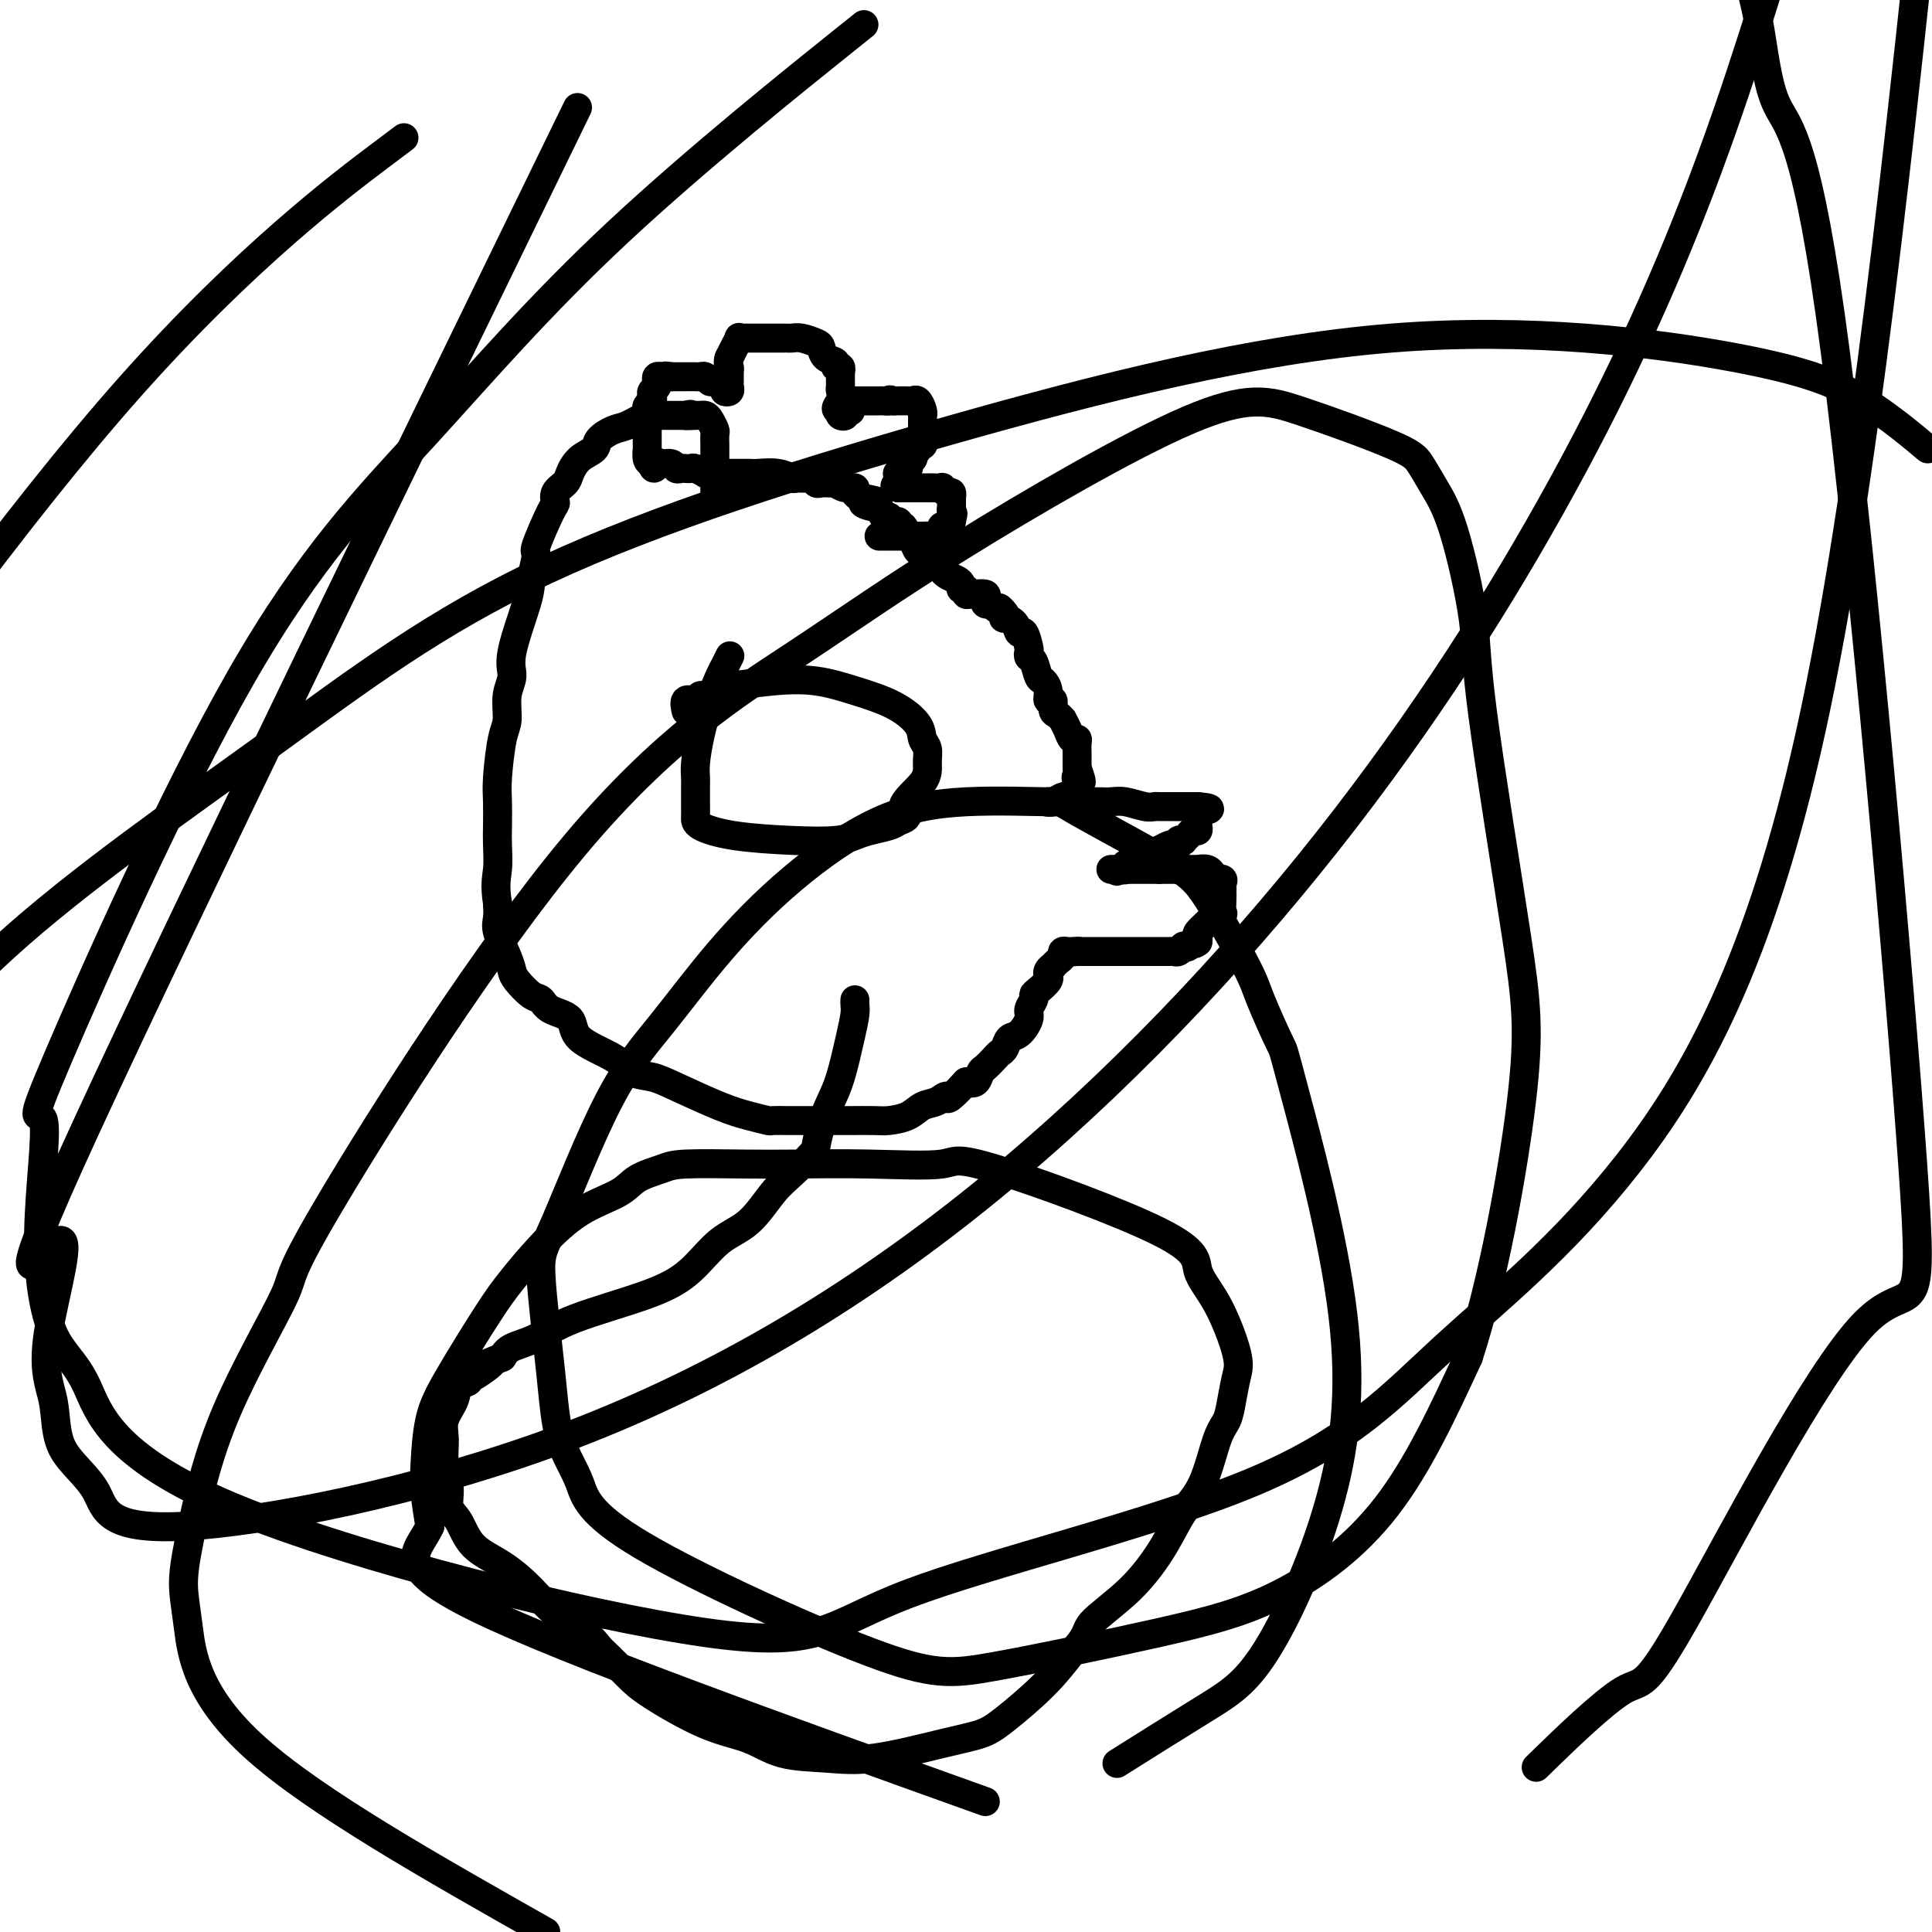 <svg viewBox='0 0 400 400' version='1.1' xmlns='http://www.w3.org/2000/svg' xmlns:xlink='http://www.w3.org/1999/xlink'><g fill='none' stroke='#000000' stroke-width='6' stroke-linecap='round' stroke-linejoin='round'><path d='M182,111c0.740,-0.000 1.480,-0.000 2,0c0.520,0.000 0.821,0.000 1,0c0.179,-0.000 0.237,-0.000 1,0c0.763,0.000 2.232,0.001 3,0c0.768,-0.001 0.837,-0.004 1,0c0.163,0.004 0.422,0.015 1,0c0.578,-0.015 1.476,-0.055 2,0c0.524,0.055 0.676,0.207 1,0c0.324,-0.207 0.822,-0.773 1,-1c0.178,-0.227 0.037,-0.116 0,0c-0.037,0.116 0.028,0.238 0,0c-0.028,-0.238 -0.151,-0.834 0,-1c0.151,-0.166 0.577,0.100 1,0c0.423,-0.100 0.845,-0.565 1,-1c0.155,-0.435 0.044,-0.838 0,-1c-0.044,-0.162 -0.022,-0.081 0,0'/><path d='M197,107c0.619,-0.786 0.166,-0.751 0,-1c-0.166,-0.249 -0.044,-0.784 0,-1c0.044,-0.216 0.012,-0.115 0,0c-0.012,0.115 -0.003,0.242 0,0c0.003,-0.242 0.002,-0.854 0,-1c-0.002,-0.146 -0.003,0.172 0,0c0.003,-0.172 0.011,-0.834 0,-1c-0.011,-0.166 -0.040,0.166 0,0c0.040,-0.166 0.147,-0.829 0,-1c-0.147,-0.171 -0.550,0.150 -1,0c-0.450,-0.150 -0.947,-0.772 -1,-1c-0.053,-0.228 0.337,-0.061 0,0c-0.337,0.061 -1.401,0.016 -2,0c-0.599,-0.016 -0.733,-0.004 -1,0c-0.267,0.004 -0.666,0.001 -1,0c-0.334,-0.001 -0.601,-0.000 -1,0c-0.399,0.000 -0.930,0.000 -1,0c-0.070,-0.000 0.321,-0.000 0,0c-0.321,0.000 -1.354,0.000 -2,0c-0.646,-0.000 -0.905,-0.000 -1,0c-0.095,0.000 -0.026,0.000 0,0c0.026,-0.000 0.007,-0.000 0,0c-0.007,0.000 -0.004,0.000 0,0'/><path d='M186,101c-1.393,-0.238 -0.375,-0.833 0,-1c0.375,-0.167 0.107,0.095 0,0c-0.107,-0.095 -0.054,-0.548 0,-1'/><path d='M186,99c0.034,-0.549 0.118,-0.920 0,-1c-0.118,-0.080 -0.438,0.132 0,0c0.438,-0.132 1.633,-0.609 2,-1c0.367,-0.391 -0.094,-0.696 0,-1c0.094,-0.304 0.742,-0.607 1,-1c0.258,-0.393 0.125,-0.876 0,-1c-0.125,-0.124 -0.244,0.111 0,0c0.244,-0.111 0.850,-0.570 1,-1c0.150,-0.430 -0.156,-0.832 0,-1c0.156,-0.168 0.774,-0.101 1,0c0.226,0.101 0.061,0.234 0,0c-0.061,-0.234 -0.016,-0.837 0,-1c0.016,-0.163 0.004,0.115 0,0c-0.004,-0.115 -0.001,-0.623 0,-1c0.001,-0.377 0.000,-0.623 0,-1c-0.000,-0.377 -0.000,-0.885 0,-1c0.000,-0.115 0.000,0.161 0,0c-0.000,-0.161 -0.000,-0.761 0,-1c0.000,-0.239 0.001,-0.118 0,0c-0.001,0.118 -0.003,0.234 0,0c0.003,-0.234 0.012,-0.819 0,-1c-0.012,-0.181 -0.043,0.043 0,0c0.043,-0.043 0.162,-0.351 0,-1c-0.162,-0.649 -0.603,-1.638 -1,-2c-0.397,-0.362 -0.750,-0.097 -1,0c-0.250,0.097 -0.397,0.026 -1,0c-0.603,-0.026 -1.662,-0.007 -2,0c-0.338,0.007 0.046,0.002 0,0c-0.046,-0.002 -0.523,-0.001 -1,0'/><path d='M185,83c-1.110,-0.464 -0.884,-0.124 -1,0c-0.116,0.124 -0.575,0.033 -1,0c-0.425,-0.033 -0.817,-0.009 -1,0c-0.183,0.009 -0.158,0.002 0,0c0.158,-0.002 0.450,-0.001 0,0c-0.450,0.001 -1.640,0.000 -2,0c-0.360,-0.000 0.110,-0.000 0,0c-0.110,0.000 -0.800,-0.000 -1,0c-0.200,0.000 0.091,0.000 0,0c-0.091,-0.000 -0.564,-0.001 -1,0c-0.436,0.001 -0.835,0.003 -1,0c-0.165,-0.003 -0.097,-0.011 0,0c0.097,0.011 0.223,0.042 0,0c-0.223,-0.042 -0.796,-0.156 -1,0c-0.204,0.156 -0.040,0.581 0,1c0.040,0.419 -0.046,0.831 0,1c0.046,0.169 0.222,0.095 0,0c-0.222,-0.095 -0.843,-0.211 -1,0c-0.157,0.211 0.150,0.749 0,1c-0.150,0.251 -0.757,0.215 -1,0c-0.243,-0.215 -0.121,-0.607 0,-1'/><path d='M174,85c-1.702,-0.035 -0.456,-1.122 0,-2c0.456,-0.878 0.122,-1.546 0,-2c-0.122,-0.454 -0.033,-0.695 0,-1c0.033,-0.305 0.010,-0.674 0,-1c-0.010,-0.326 -0.007,-0.608 0,-1c0.007,-0.392 0.018,-0.893 0,-1c-0.018,-0.107 -0.064,0.180 0,0c0.064,-0.180 0.238,-0.825 0,-1c-0.238,-0.175 -0.888,0.122 -1,0c-0.112,-0.122 0.314,-0.663 0,-1c-0.314,-0.337 -1.369,-0.468 -2,-1c-0.631,-0.532 -0.838,-1.463 -1,-2c-0.162,-0.537 -0.280,-0.680 -1,-1c-0.720,-0.320 -2.043,-0.818 -3,-1c-0.957,-0.182 -1.548,-0.049 -2,0c-0.452,0.049 -0.764,0.013 -1,0c-0.236,-0.013 -0.396,-0.004 -1,0c-0.604,0.004 -1.653,0.001 -2,0c-0.347,-0.001 0.008,-0.000 0,0c-0.008,0.000 -0.380,0.000 -1,0c-0.620,-0.000 -1.489,-0.000 -2,0c-0.511,0.000 -0.663,0.000 -1,0c-0.337,-0.000 -0.860,-0.002 -1,0c-0.140,0.002 0.103,0.006 0,0c-0.103,-0.006 -0.553,-0.022 -1,0c-0.447,0.022 -0.890,0.083 -1,0c-0.110,-0.083 0.115,-0.311 0,0c-0.115,0.311 -0.569,1.161 -1,2c-0.431,0.839 -0.837,1.668 -1,2c-0.163,0.332 -0.081,0.166 0,0'/><path d='M151,74c-0.464,1.040 -0.123,1.641 0,2c0.123,0.359 0.029,0.475 0,1c-0.029,0.525 0.008,1.458 0,2c-0.008,0.542 -0.061,0.691 0,1c0.061,0.309 0.238,0.777 0,1c-0.238,0.223 -0.890,0.199 -1,0c-0.110,-0.199 0.321,-0.575 0,-1c-0.321,-0.425 -1.394,-0.898 -2,-1c-0.606,-0.102 -0.745,0.169 -1,0c-0.255,-0.169 -0.627,-0.777 -1,-1c-0.373,-0.223 -0.748,-0.060 -1,0c-0.252,0.060 -0.383,0.016 -1,0c-0.617,-0.016 -1.722,-0.004 -2,0c-0.278,0.004 0.271,0.001 0,0c-0.271,-0.001 -1.363,-0.000 -2,0c-0.637,0.000 -0.818,0.000 -1,0'/><path d='M139,78c-2.023,-0.310 -1.082,-0.084 -1,0c0.082,0.084 -0.696,0.027 -1,0c-0.304,-0.027 -0.134,-0.022 0,0c0.134,0.022 0.233,0.061 0,0c-0.233,-0.061 -0.798,-0.224 -1,0c-0.202,0.224 -0.040,0.833 0,1c0.040,0.167 -0.041,-0.110 0,0c0.041,0.110 0.203,0.607 0,1c-0.203,0.393 -0.772,0.683 -1,1c-0.228,0.317 -0.114,0.662 0,1c0.114,0.338 0.227,0.669 0,1c-0.227,0.331 -0.793,0.662 -1,1c-0.207,0.338 -0.056,0.682 0,1c0.056,0.318 0.015,0.610 0,1c-0.015,0.390 -0.004,0.878 0,1c0.004,0.122 0.001,-0.122 0,0c-0.001,0.122 -0.000,0.611 0,1c0.000,0.389 0.000,0.679 0,1c-0.000,0.321 -0.000,0.675 0,1c0.000,0.325 0.000,0.622 0,1c-0.000,0.378 -0.000,0.838 0,1c0.000,0.162 0.000,0.028 0,0c-0.000,-0.028 -0.001,0.052 0,0c0.001,-0.052 0.003,-0.235 0,0c-0.003,0.235 -0.011,0.888 0,1c0.011,0.112 0.041,-0.316 0,0c-0.041,0.316 -0.155,1.376 0,2c0.155,0.624 0.577,0.812 1,1'/><path d='M135,96c0.350,1.852 0.723,0.482 1,0c0.277,-0.482 0.456,-0.077 1,0c0.544,0.077 1.451,-0.176 2,0c0.549,0.176 0.739,0.779 1,1c0.261,0.221 0.594,0.058 1,0c0.406,-0.058 0.887,-0.012 1,0c0.113,0.012 -0.142,-0.011 0,0c0.142,0.011 0.681,0.055 1,0c0.319,-0.055 0.417,-0.211 1,0c0.583,0.211 1.652,0.789 2,1c0.348,0.211 -0.025,0.057 0,0c0.025,-0.057 0.448,-0.015 1,0c0.552,0.015 1.234,0.004 2,0c0.766,-0.004 1.615,-0.002 2,0c0.385,0.002 0.306,0.004 1,0c0.694,-0.004 2.160,-0.015 3,0c0.840,0.015 1.055,0.057 2,0c0.945,-0.057 2.620,-0.212 4,0c1.380,0.212 2.464,0.793 3,1c0.536,0.207 0.524,0.041 1,0c0.476,-0.041 1.440,0.041 2,0c0.560,-0.041 0.714,-0.207 1,0c0.286,0.207 0.702,0.786 1,1c0.298,0.214 0.478,0.061 1,0c0.522,-0.061 1.387,-0.031 2,0c0.613,0.031 0.972,0.064 1,0c0.028,-0.064 -0.277,-0.224 0,0c0.277,0.224 1.136,0.833 2,1c0.864,0.167 1.733,-0.109 2,0c0.267,0.109 -0.066,0.603 0,1c0.066,0.397 0.533,0.699 1,1'/><path d='M178,103c6.770,1.240 2.195,0.839 1,1c-1.195,0.161 0.989,0.884 2,1c1.011,0.116 0.849,-0.376 1,0c0.151,0.376 0.615,1.621 1,2c0.385,0.379 0.692,-0.109 1,0c0.308,0.109 0.618,0.814 1,1c0.382,0.186 0.837,-0.148 1,0c0.163,0.148 0.032,0.779 0,1c-0.032,0.221 0.033,0.033 0,0c-0.033,-0.033 -0.164,0.090 0,0c0.164,-0.090 0.621,-0.393 1,0c0.379,0.393 0.678,1.480 1,2c0.322,0.520 0.667,0.472 1,1c0.333,0.528 0.653,1.633 1,2c0.347,0.367 0.722,-0.004 1,0c0.278,0.004 0.459,0.382 1,1c0.541,0.618 1.441,1.475 2,2c0.559,0.525 0.776,0.719 1,1c0.224,0.281 0.456,0.649 1,1c0.544,0.351 1.399,0.686 2,1c0.601,0.314 0.948,0.606 1,1c0.052,0.394 -0.192,0.890 0,1c0.192,0.110 0.820,-0.167 1,0c0.180,0.167 -0.088,0.776 0,1c0.088,0.224 0.531,0.063 1,0c0.469,-0.063 0.962,-0.027 1,0c0.038,0.027 -0.379,0.046 0,0c0.379,-0.046 1.555,-0.157 2,0c0.445,0.157 0.158,0.581 0,1c-0.158,0.419 -0.188,0.834 0,1c0.188,0.166 0.594,0.083 1,0'/><path d='M205,125c4.571,3.586 2.500,1.551 2,1c-0.500,-0.551 0.573,0.383 1,1c0.427,0.617 0.208,0.919 0,1c-0.208,0.081 -0.406,-0.059 0,0c0.406,0.059 1.415,0.316 2,1c0.585,0.684 0.744,1.794 1,2c0.256,0.206 0.607,-0.494 1,0c0.393,0.494 0.826,2.182 1,3c0.174,0.818 0.088,0.768 0,1c-0.088,0.232 -0.177,0.747 0,1c0.177,0.253 0.621,0.244 1,1c0.379,0.756 0.694,2.278 1,3c0.306,0.722 0.603,0.645 1,1c0.397,0.355 0.894,1.141 1,2c0.106,0.859 -0.178,1.789 0,2c0.178,0.211 0.817,-0.299 1,0c0.183,0.299 -0.092,1.406 0,2c0.092,0.594 0.549,0.675 1,1c0.451,0.325 0.895,0.896 1,1c0.105,0.104 -0.130,-0.258 0,0c0.130,0.258 0.623,1.135 1,2c0.377,0.865 0.637,1.719 1,2c0.363,0.281 0.829,-0.012 1,0c0.171,0.012 0.046,0.328 0,1c-0.046,0.672 -0.012,1.699 0,2c0.012,0.301 0.003,-0.126 0,0c-0.003,0.126 -0.001,0.804 0,1c0.001,0.196 0.000,-0.092 0,0c-0.000,0.092 -0.000,0.563 0,1c0.000,0.437 0.000,0.839 0,1c-0.000,0.161 -0.000,0.080 0,0'/><path d='M223,159c1.702,4.725 0.456,2.537 0,2c-0.456,-0.537 -0.121,0.577 0,1c0.121,0.423 0.030,0.156 0,0c-0.030,-0.156 0.003,-0.199 0,0c-0.003,0.199 -0.041,0.641 0,1c0.041,0.359 0.162,0.636 0,1c-0.162,0.364 -0.608,0.816 -1,1c-0.392,0.184 -0.732,0.102 -1,0c-0.268,-0.102 -0.464,-0.223 -1,0c-0.536,0.223 -1.412,0.792 -2,1c-0.588,0.208 -0.890,0.056 -1,0c-0.110,-0.056 -0.030,-0.015 0,0c0.030,0.015 0.008,0.004 0,0c-0.008,-0.004 -0.002,-0.001 0,0c0.002,0.001 0.001,0.001 0,0'/><path d='M217,166c-0.648,0.155 0.232,0.041 1,0c0.768,-0.041 1.424,-0.011 2,0c0.576,0.011 1.071,0.003 2,0c0.929,-0.003 2.293,-0.001 3,0c0.707,0.001 0.758,-0.001 1,0c0.242,0.001 0.677,0.004 1,0c0.323,-0.004 0.535,-0.015 1,0c0.465,0.015 1.183,0.057 2,0c0.817,-0.057 1.732,-0.211 3,0c1.268,0.211 2.889,0.789 4,1c1.111,0.211 1.711,0.057 2,0c0.289,-0.057 0.266,-0.015 1,0c0.734,0.015 2.225,0.004 3,0c0.775,-0.004 0.835,-0.001 1,0c0.165,0.001 0.437,0.000 1,0c0.563,-0.000 1.419,-0.000 2,0c0.581,0.000 0.888,0.000 1,0c0.112,-0.000 0.030,-0.000 0,0c-0.030,0.000 -0.009,0.000 0,0c0.009,-0.000 0.004,-0.000 0,0'/><path d='M248,167c4.796,0.398 1.285,0.894 0,1c-1.285,0.106 -0.344,-0.178 0,0c0.344,0.178 0.092,0.819 0,1c-0.092,0.181 -0.025,-0.096 0,0c0.025,0.096 0.008,0.566 0,1c-0.008,0.434 -0.005,0.834 0,1c0.005,0.166 0.013,0.100 0,0c-0.013,-0.100 -0.046,-0.233 0,0c0.046,0.233 0.171,0.833 0,1c-0.171,0.167 -0.638,-0.100 -1,0c-0.362,0.100 -0.618,0.566 -1,1c-0.382,0.434 -0.890,0.834 -1,1c-0.110,0.166 0.179,0.096 0,0c-0.179,-0.096 -0.826,-0.218 -1,0c-0.174,0.218 0.126,0.775 0,1c-0.126,0.225 -0.679,0.117 -1,0c-0.321,-0.117 -0.411,-0.243 -1,0c-0.589,0.243 -1.676,0.853 -2,1c-0.324,0.147 0.117,-0.171 0,0c-0.117,0.171 -0.792,0.829 -1,1c-0.208,0.171 0.050,-0.147 0,0c-0.050,0.147 -0.408,0.758 -1,1c-0.592,0.242 -1.416,0.117 -2,0c-0.584,-0.117 -0.926,-0.224 -1,0c-0.074,0.224 0.121,0.778 0,1c-0.121,0.222 -0.558,0.111 -1,0c-0.442,-0.111 -0.888,-0.222 -1,0c-0.112,0.222 0.111,0.778 0,1c-0.111,0.222 -0.555,0.111 -1,0'/><path d='M232,180c-1.792,0.774 -0.270,0.207 0,0c0.270,-0.207 -0.710,-0.056 -1,0c-0.290,0.056 0.111,0.015 0,0c-0.111,-0.015 -0.733,-0.004 -1,0c-0.267,0.004 -0.180,0.001 0,0c0.180,-0.001 0.454,-0.000 1,0c0.546,0.000 1.365,0.000 2,0c0.635,-0.000 1.088,-0.000 2,0c0.912,0.000 2.284,0.000 3,0c0.716,-0.000 0.776,-0.000 1,0c0.224,0.000 0.612,0.000 1,0'/><path d='M240,180c1.400,0.000 0.901,0.000 1,0c0.099,0.000 0.797,0.000 1,0c0.203,0.000 -0.089,0.000 0,0c0.089,0.000 0.560,0.000 1,0c0.440,0.000 0.849,0.000 1,0c0.151,0.000 0.043,0.000 0,0c-0.043,0.000 -0.022,0.000 0,0'/><path d='M244,180c0.742,-0.000 0.598,-0.001 1,0c0.402,0.001 1.351,0.004 2,0c0.649,-0.004 0.997,-0.016 1,0c0.003,0.016 -0.341,0.061 0,0c0.341,-0.061 1.367,-0.227 2,0c0.633,0.227 0.874,0.848 1,1c0.126,0.152 0.139,-0.166 0,0c-0.139,0.166 -0.430,0.814 0,1c0.430,0.186 1.579,-0.090 2,0c0.421,0.090 0.113,0.547 0,1c-0.113,0.453 -0.031,0.904 0,1c0.031,0.096 0.010,-0.161 0,0c-0.010,0.161 -0.010,0.740 0,1c0.010,0.260 0.029,0.201 0,1c-0.029,0.799 -0.106,2.455 0,3c0.106,0.545 0.396,-0.023 0,0c-0.396,0.023 -1.479,0.636 -2,1c-0.521,0.364 -0.480,0.479 -1,1c-0.520,0.521 -1.602,1.448 -2,2c-0.398,0.552 -0.114,0.729 0,1c0.114,0.271 0.057,0.635 0,1'/><path d='M248,195c-0.956,0.869 -0.848,0.040 -1,0c-0.152,-0.040 -0.566,0.707 -1,1c-0.434,0.293 -0.889,0.131 -1,0c-0.111,-0.131 0.120,-0.231 0,0c-0.120,0.231 -0.593,0.794 -1,1c-0.407,0.206 -0.749,0.055 -1,0c-0.251,-0.055 -0.410,-0.015 -1,0c-0.590,0.015 -1.610,0.004 -2,0c-0.390,-0.004 -0.150,-0.001 0,0c0.150,0.001 0.208,0.000 0,0c-0.208,-0.000 -0.683,-0.000 -1,0c-0.317,0.000 -0.476,0.000 -1,0c-0.524,-0.000 -1.411,-0.000 -2,0c-0.589,0.000 -0.879,0.000 -1,0c-0.121,-0.000 -0.074,-0.000 0,0c0.074,0.000 0.175,0.000 0,0c-0.175,-0.000 -0.625,-0.000 -1,0c-0.375,0.000 -0.674,0.000 -1,0c-0.326,-0.000 -0.680,-0.000 -1,0c-0.320,0.000 -0.605,0.000 -1,0c-0.395,-0.000 -0.898,-0.000 -1,0c-0.102,0.000 0.198,0.000 0,0c-0.198,-0.000 -0.895,-0.000 -1,0c-0.105,0.000 0.380,0.000 0,0c-0.380,-0.000 -1.626,-0.000 -2,0c-0.374,0.000 0.125,0.000 0,0c-0.125,-0.000 -0.873,-0.000 -1,0c-0.127,0.000 0.368,0.000 0,0c-0.368,0.000 -1.599,-0.000 -2,0c-0.401,0.000 0.028,-0.000 0,0c-0.028,0.000 -0.514,0.000 -1,0'/><path d='M223,197c-3.819,0.310 -0.865,0.086 0,0c0.865,-0.086 -0.359,-0.034 -1,0c-0.641,0.034 -0.698,0.052 -1,0c-0.302,-0.052 -0.851,-0.172 -1,0c-0.149,0.172 0.100,0.637 0,1c-0.100,0.363 -0.548,0.623 -1,1c-0.452,0.377 -0.906,0.871 -1,1c-0.094,0.129 0.173,-0.107 0,0c-0.173,0.107 -0.785,0.557 -1,1c-0.215,0.443 -0.034,0.878 0,1c0.034,0.122 -0.081,-0.070 0,0c0.081,0.070 0.357,0.403 0,1c-0.357,0.597 -1.348,1.457 -2,2c-0.652,0.543 -0.965,0.769 -1,1c-0.035,0.231 0.208,0.466 0,1c-0.208,0.534 -0.868,1.365 -1,2c-0.132,0.635 0.263,1.073 0,2c-0.263,0.927 -1.183,2.341 -2,3c-0.817,0.659 -1.532,0.562 -2,1c-0.468,0.438 -0.689,1.412 -1,2c-0.311,0.588 -0.713,0.792 -1,1c-0.287,0.208 -0.461,0.420 -1,1c-0.539,0.580 -1.443,1.526 -2,2c-0.557,0.474 -0.765,0.474 -1,1c-0.235,0.526 -0.496,1.579 -1,2c-0.504,0.421 -1.252,0.211 -2,0'/><path d='M200,224c-4.383,4.804 -3.839,3.316 -4,3c-0.161,-0.316 -1.027,0.542 -2,1c-0.973,0.458 -2.052,0.515 -3,1c-0.948,0.485 -1.763,1.398 -3,2c-1.237,0.602 -2.894,0.893 -4,1c-1.106,0.107 -1.659,0.029 -3,0c-1.341,-0.029 -3.468,-0.008 -5,0c-1.532,0.008 -2.468,0.002 -3,0c-0.532,-0.002 -0.662,-0.001 -2,0c-1.338,0.001 -3.886,0.001 -5,0c-1.114,-0.001 -0.793,-0.003 -1,0c-0.207,0.003 -0.942,0.011 -2,0c-1.058,-0.011 -2.439,-0.040 -3,0c-0.561,0.040 -0.302,0.151 -1,0c-0.698,-0.151 -2.354,-0.564 -4,-1c-1.646,-0.436 -3.283,-0.896 -6,-2c-2.717,-1.104 -6.515,-2.854 -9,-4c-2.485,-1.146 -3.657,-1.690 -5,-2c-1.343,-0.310 -2.857,-0.386 -4,-1c-1.143,-0.614 -1.917,-1.765 -4,-3c-2.083,-1.235 -5.477,-2.553 -7,-4c-1.523,-1.447 -1.175,-3.025 -2,-4c-0.825,-0.975 -2.823,-1.349 -4,-2c-1.177,-0.651 -1.532,-1.579 -2,-2c-0.468,-0.421 -1.047,-0.336 -2,-1c-0.953,-0.664 -2.280,-2.078 -3,-3c-0.720,-0.922 -0.834,-1.352 -1,-2c-0.166,-0.648 -0.385,-1.514 -1,-3c-0.615,-1.486 -1.627,-3.592 -2,-5c-0.373,-1.408 -0.107,-2.116 0,-3c0.107,-0.884 0.053,-1.942 0,-3'/><path d='M103,187c-0.619,-3.804 -0.167,-5.314 0,-7c0.167,-1.686 0.047,-3.547 0,-5c-0.047,-1.453 -0.023,-2.498 0,-4c0.023,-1.502 0.043,-3.462 0,-5c-0.043,-1.538 -0.151,-2.656 0,-5c0.151,-2.344 0.559,-5.916 1,-8c0.441,-2.084 0.913,-2.680 1,-4c0.087,-1.320 -0.213,-3.365 0,-5c0.213,-1.635 0.937,-2.859 1,-4c0.063,-1.141 -0.536,-2.198 0,-5c0.536,-2.802 2.206,-7.350 3,-10c0.794,-2.650 0.711,-3.402 1,-5c0.289,-1.598 0.951,-4.042 1,-5c0.049,-0.958 -0.516,-0.431 0,-2c0.516,-1.569 2.113,-5.234 3,-7c0.887,-1.766 1.065,-1.632 1,-2c-0.065,-0.368 -0.374,-1.239 0,-2c0.374,-0.761 1.432,-1.411 2,-2c0.568,-0.589 0.645,-1.118 1,-2c0.355,-0.882 0.989,-2.119 2,-3c1.011,-0.881 2.400,-1.406 3,-2c0.600,-0.594 0.412,-1.255 1,-2c0.588,-0.745 1.951,-1.573 3,-2c1.049,-0.427 1.785,-0.454 3,-1c1.215,-0.546 2.910,-1.610 4,-2c1.090,-0.390 1.574,-0.104 2,0c0.426,0.104 0.795,0.028 1,0c0.205,-0.028 0.248,-0.008 1,0c0.752,0.008 2.215,0.002 3,0c0.785,-0.002 0.893,-0.001 1,0'/><path d='M142,86c2.212,-0.464 0.242,-0.122 0,0c-0.242,0.122 1.245,0.026 2,0c0.755,-0.026 0.777,0.019 1,0c0.223,-0.019 0.648,-0.103 1,0c0.352,0.103 0.630,0.392 1,1c0.370,0.608 0.831,1.533 1,2c0.169,0.467 0.045,0.474 0,1c-0.045,0.526 -0.012,1.569 0,2c0.012,0.431 0.003,0.251 0,1c-0.003,0.749 -0.001,2.429 0,3c0.001,0.571 0.000,0.033 0,0c-0.000,-0.033 -0.000,0.440 0,1c0.000,0.560 0.000,1.208 0,2c-0.000,0.792 -0.000,1.729 0,2c0.000,0.271 0.000,-0.123 0,0c-0.000,0.123 -0.000,0.764 0,1c0.000,0.236 0.000,0.067 0,0c-0.000,-0.067 -0.000,-0.034 0,0'/><path d='M151,136c0.095,-0.194 0.191,-0.389 0,0c-0.191,0.389 -0.668,1.360 -1,2c-0.332,0.640 -0.520,0.948 -1,2c-0.480,1.052 -1.253,2.847 -2,5c-0.747,2.153 -1.468,4.664 -2,7c-0.532,2.336 -0.875,4.497 -1,6c-0.125,1.503 -0.034,2.349 0,3c0.034,0.651 0.009,1.109 0,2c-0.009,0.891 -0.003,2.216 0,3c0.003,0.784 0.003,1.026 0,1c-0.003,-0.026 -0.010,-0.319 0,0c0.010,0.319 0.036,1.249 0,2c-0.036,0.751 -0.134,1.323 1,2c1.134,0.677 3.499,1.461 7,2c3.501,0.539 8.139,0.835 12,1c3.861,0.165 6.946,0.199 9,0c2.054,-0.199 3.076,-0.631 4,-1c0.924,-0.369 1.749,-0.676 3,-1c1.251,-0.324 2.929,-0.664 4,-1c1.071,-0.336 1.536,-0.668 2,-1'/><path d='M186,170c3.402,-1.048 0.908,-1.670 1,-3c0.092,-1.330 2.770,-3.370 4,-5c1.230,-1.630 1.011,-2.852 1,-4c-0.011,-1.148 0.187,-2.222 0,-3c-0.187,-0.778 -0.760,-1.259 -1,-2c-0.240,-0.741 -0.148,-1.741 -1,-3c-0.852,-1.259 -2.647,-2.778 -5,-4c-2.353,-1.222 -5.265,-2.147 -8,-3c-2.735,-0.853 -5.292,-1.632 -8,-2c-2.708,-0.368 -5.566,-0.324 -9,0c-3.434,0.324 -7.444,0.928 -9,1c-1.556,0.072 -0.659,-0.389 -1,0c-0.341,0.389 -1.920,1.628 -3,2c-1.080,0.372 -1.662,-0.124 -2,0c-0.338,0.124 -0.431,0.868 -1,1c-0.569,0.132 -1.615,-0.349 -2,0c-0.385,0.349 -0.110,1.528 0,2c0.110,0.472 0.055,0.236 0,0'/><path d='M177,207c-0.017,0.291 -0.035,0.583 0,1c0.035,0.417 0.122,0.960 0,2c-0.122,1.040 -0.453,2.576 -1,5c-0.547,2.424 -1.310,5.736 -2,8c-0.690,2.264 -1.307,3.481 -2,5c-0.693,1.519 -1.461,3.341 -2,5c-0.539,1.659 -0.848,3.154 -1,4c-0.152,0.846 -0.146,1.042 -1,2c-0.854,0.958 -2.568,2.678 -4,4c-1.432,1.322 -2.583,2.246 -4,4c-1.417,1.754 -3.101,4.338 -5,6c-1.899,1.662 -4.011,2.403 -6,4c-1.989,1.597 -3.853,4.052 -6,6c-2.147,1.948 -4.578,3.389 -9,5c-4.422,1.611 -10.835,3.390 -15,5c-4.165,1.610 -6.083,3.049 -8,4c-1.917,0.951 -3.833,1.415 -5,2c-1.167,0.585 -1.583,1.293 -2,2'/><path d='M104,281c-4.870,2.052 -2.044,0.681 -2,1c0.044,0.319 -2.694,2.328 -4,3c-1.306,0.672 -1.181,0.006 -1,0c0.181,-0.006 0.417,0.647 0,1c-0.417,0.353 -1.486,0.407 -2,1c-0.514,0.593 -0.473,1.726 -1,3c-0.527,1.274 -1.621,2.691 -2,4c-0.379,1.309 -0.043,2.512 0,4c0.043,1.488 -0.206,3.262 0,5c0.206,1.738 0.868,3.440 1,5c0.132,1.560 -0.265,2.979 0,4c0.265,1.021 1.191,1.644 2,3c0.809,1.356 1.501,3.444 3,5c1.499,1.556 3.806,2.581 6,4c2.194,1.419 4.277,3.232 6,5c1.723,1.768 3.087,3.491 5,5c1.913,1.509 4.375,2.802 6,4c1.625,1.198 2.413,2.299 3,3c0.587,0.701 0.974,1.002 2,2c1.026,0.998 2.693,2.695 4,4c1.307,1.305 2.254,2.220 5,4c2.746,1.780 7.290,4.427 11,6c3.710,1.573 6.587,2.072 9,3c2.413,0.928 4.361,2.285 7,3c2.639,0.715 5.969,0.788 9,1c3.031,0.212 5.762,0.562 10,0c4.238,-0.562 9.984,-2.034 14,-3c4.016,-0.966 6.303,-1.424 8,-2c1.697,-0.576 2.803,-1.271 5,-3c2.197,-1.729 5.485,-4.494 8,-7c2.515,-2.506 4.258,-4.753 6,-7'/><path d='M222,342c3.460,-3.684 2.610,-4.395 4,-6c1.390,-1.605 5.019,-4.103 8,-7c2.981,-2.897 5.313,-6.192 7,-9c1.687,-2.808 2.728,-5.127 4,-7c1.272,-1.873 2.775,-3.299 4,-6c1.225,-2.701 2.174,-6.678 3,-9c0.826,-2.322 1.531,-2.990 2,-4c0.469,-1.010 0.702,-2.362 1,-4c0.298,-1.638 0.660,-3.563 1,-5c0.340,-1.437 0.658,-2.387 0,-5c-0.658,-2.613 -2.291,-6.889 -4,-10c-1.709,-3.111 -3.493,-5.058 -4,-7c-0.507,-1.942 0.261,-3.879 -8,-8c-8.261,-4.121 -25.553,-10.424 -34,-13c-8.447,-2.576 -8.048,-1.423 -11,-1c-2.952,0.423 -9.253,0.116 -15,0c-5.747,-0.116 -10.940,-0.040 -15,0c-4.060,0.040 -6.988,0.044 -11,0c-4.012,-0.044 -9.109,-0.135 -12,0c-2.891,0.135 -3.577,0.498 -5,1c-1.423,0.502 -3.584,1.144 -5,2c-1.416,0.856 -2.086,1.925 -4,3c-1.914,1.075 -5.071,2.154 -8,4c-2.929,1.846 -5.628,4.457 -8,7c-2.372,2.543 -4.415,5.019 -6,7c-1.585,1.981 -2.713,3.469 -5,7c-2.287,3.531 -5.734,9.106 -8,13c-2.266,3.894 -3.350,6.105 -4,9c-0.650,2.895 -0.867,6.472 -1,9c-0.133,2.528 -0.181,4.008 0,6c0.181,1.992 0.590,4.496 1,7'/><path d='M89,316c-2.444,5.422 -8.556,7.978 10,17c18.556,9.022 61.778,24.511 105,40'/><path d='M233,364c-1.511,0.951 -3.022,1.902 0,0c3.022,-1.902 10.578,-6.655 16,-10c5.422,-3.345 8.710,-5.280 13,-12c4.290,-6.720 9.580,-18.223 13,-30c3.420,-11.777 4.968,-23.827 3,-40c-1.968,-16.173 -7.453,-36.468 -10,-46c-2.547,-9.532 -2.155,-8.301 -3,-10c-0.845,-1.699 -2.925,-6.330 -4,-9c-1.075,-2.670 -1.144,-3.380 -3,-7c-1.856,-3.620 -5.500,-10.148 -8,-14c-2.500,-3.852 -3.857,-5.026 -9,-8c-5.143,-2.974 -14.074,-7.748 -18,-10c-3.926,-2.252 -2.849,-1.982 -6,-2c-3.151,-0.018 -10.530,-0.323 -17,0c-6.470,0.323 -12.030,1.275 -18,4c-5.970,2.725 -12.348,7.223 -18,12c-5.652,4.777 -10.578,9.832 -15,15c-4.422,5.168 -8.341,10.449 -12,15c-3.659,4.551 -7.057,8.371 -11,16c-3.943,7.629 -8.430,19.068 -11,25c-2.570,5.932 -3.222,6.356 -3,11c0.222,4.644 1.317,13.508 2,20c0.683,6.492 0.953,10.613 2,14c1.047,3.387 2.871,6.038 4,9c1.129,2.962 1.564,6.233 13,13c11.436,6.767 33.875,17.031 47,22c13.125,4.969 16.937,4.644 26,3c9.063,-1.644 23.378,-4.606 34,-7c10.622,-2.394 17.552,-4.222 25,-8c7.448,-3.778 15.414,-9.508 22,-18c6.586,-8.492 11.793,-19.746 17,-31'/><path d='M304,281c5.073,-15.416 9.257,-38.456 11,-53c1.743,-14.544 1.047,-20.591 -1,-34c-2.047,-13.409 -5.444,-34.180 -7,-46c-1.556,-11.820 -1.271,-14.689 -2,-20c-0.729,-5.311 -2.471,-13.064 -4,-18c-1.529,-4.936 -2.844,-7.056 -4,-9c-1.156,-1.944 -2.154,-3.712 -3,-5c-0.846,-1.288 -1.539,-2.095 -6,-4c-4.461,-1.905 -12.691,-4.907 -19,-7c-6.309,-2.093 -10.696,-3.277 -23,2c-12.304,5.277 -32.526,17.014 -47,26c-14.474,8.986 -23.199,15.220 -35,23c-11.801,7.780 -26.678,17.105 -45,39c-18.322,21.895 -40.091,56.361 -50,73c-9.909,16.639 -7.960,15.452 -10,20c-2.040,4.548 -8.070,14.831 -12,24c-3.930,9.169 -5.760,17.225 -7,23c-1.240,5.775 -1.889,9.270 -2,12c-0.111,2.730 0.316,4.697 1,10c0.684,5.303 1.624,13.944 14,25c12.376,11.056 36.188,24.528 60,38'/><path d='M398,92c0.961,0.807 1.922,1.615 0,0c-1.922,-1.615 -6.726,-5.651 -12,-9c-5.274,-3.349 -11.019,-6.009 -27,-9c-15.981,-2.991 -42.199,-6.313 -71,-4c-28.801,2.313 -60.184,10.261 -91,19c-30.816,8.739 -61.064,18.270 -84,29c-22.936,10.730 -38.560,22.658 -57,36c-18.440,13.342 -39.697,28.098 -55,42c-15.303,13.902 -24.651,26.951 -34,40'/><path d='M320,364c-1.689,1.645 -3.378,3.290 0,0c3.378,-3.290 11.823,-11.516 16,-14c4.177,-2.484 4.087,0.772 13,-15c8.913,-15.772 26.829,-50.573 37,-61c10.171,-10.427 12.595,3.521 10,-33c-2.595,-36.521 -10.211,-123.511 -16,-168c-5.789,-44.489 -9.751,-46.478 -12,-51c-2.249,-4.522 -2.785,-11.578 -4,-18c-1.215,-6.422 -3.107,-12.211 -5,-18'/><path d='M174,9c4.223,-3.381 8.447,-6.763 0,0c-8.447,6.763 -29.564,23.670 -46,39c-16.436,15.330 -28.193,29.082 -40,42c-11.807,12.918 -23.666,25.000 -38,50c-14.334,25.000 -31.144,62.917 -38,79c-6.856,16.083 -3.757,10.330 -3,13c0.757,2.670 -0.828,13.761 -1,23c-0.172,9.239 1.069,16.626 3,21c1.931,4.374 4.552,5.735 7,11c2.448,5.265 4.723,14.435 30,25c25.277,10.565 73.554,22.526 98,26c24.446,3.474 25.059,-1.540 42,-8c16.941,-6.460 50.211,-14.366 71,-23c20.789,-8.634 29.098,-17.995 40,-28c10.902,-10.005 24.397,-20.655 38,-38c13.603,-17.345 27.315,-41.384 38,-90c10.685,-48.616 18.342,-121.808 26,-195'/><path d='M108,46c10.029,-20.578 20.057,-41.156 0,0c-20.057,41.156 -70.200,144.046 -90,187c-19.800,42.954 -9.257,25.971 -6,24c3.257,-1.971 -0.774,11.069 -2,19c-1.226,7.931 0.351,10.752 1,14c0.649,3.248 0.369,6.921 2,10c1.631,3.079 5.172,5.563 7,9c1.828,3.437 1.944,7.828 18,7c16.056,-0.828 48.054,-6.873 78,-18c29.946,-11.127 57.842,-27.335 84,-48c26.158,-20.665 50.578,-45.786 71,-71c20.422,-25.214 36.844,-50.519 50,-74c13.156,-23.481 23.044,-45.137 31,-66c7.956,-20.863 13.978,-40.931 20,-61'/><path d='M79,32c4.022,-3.022 8.044,-6.044 0,0c-8.044,6.044 -28.156,21.156 -52,48c-23.844,26.844 -51.422,65.422 -79,104'/></g>
</svg>